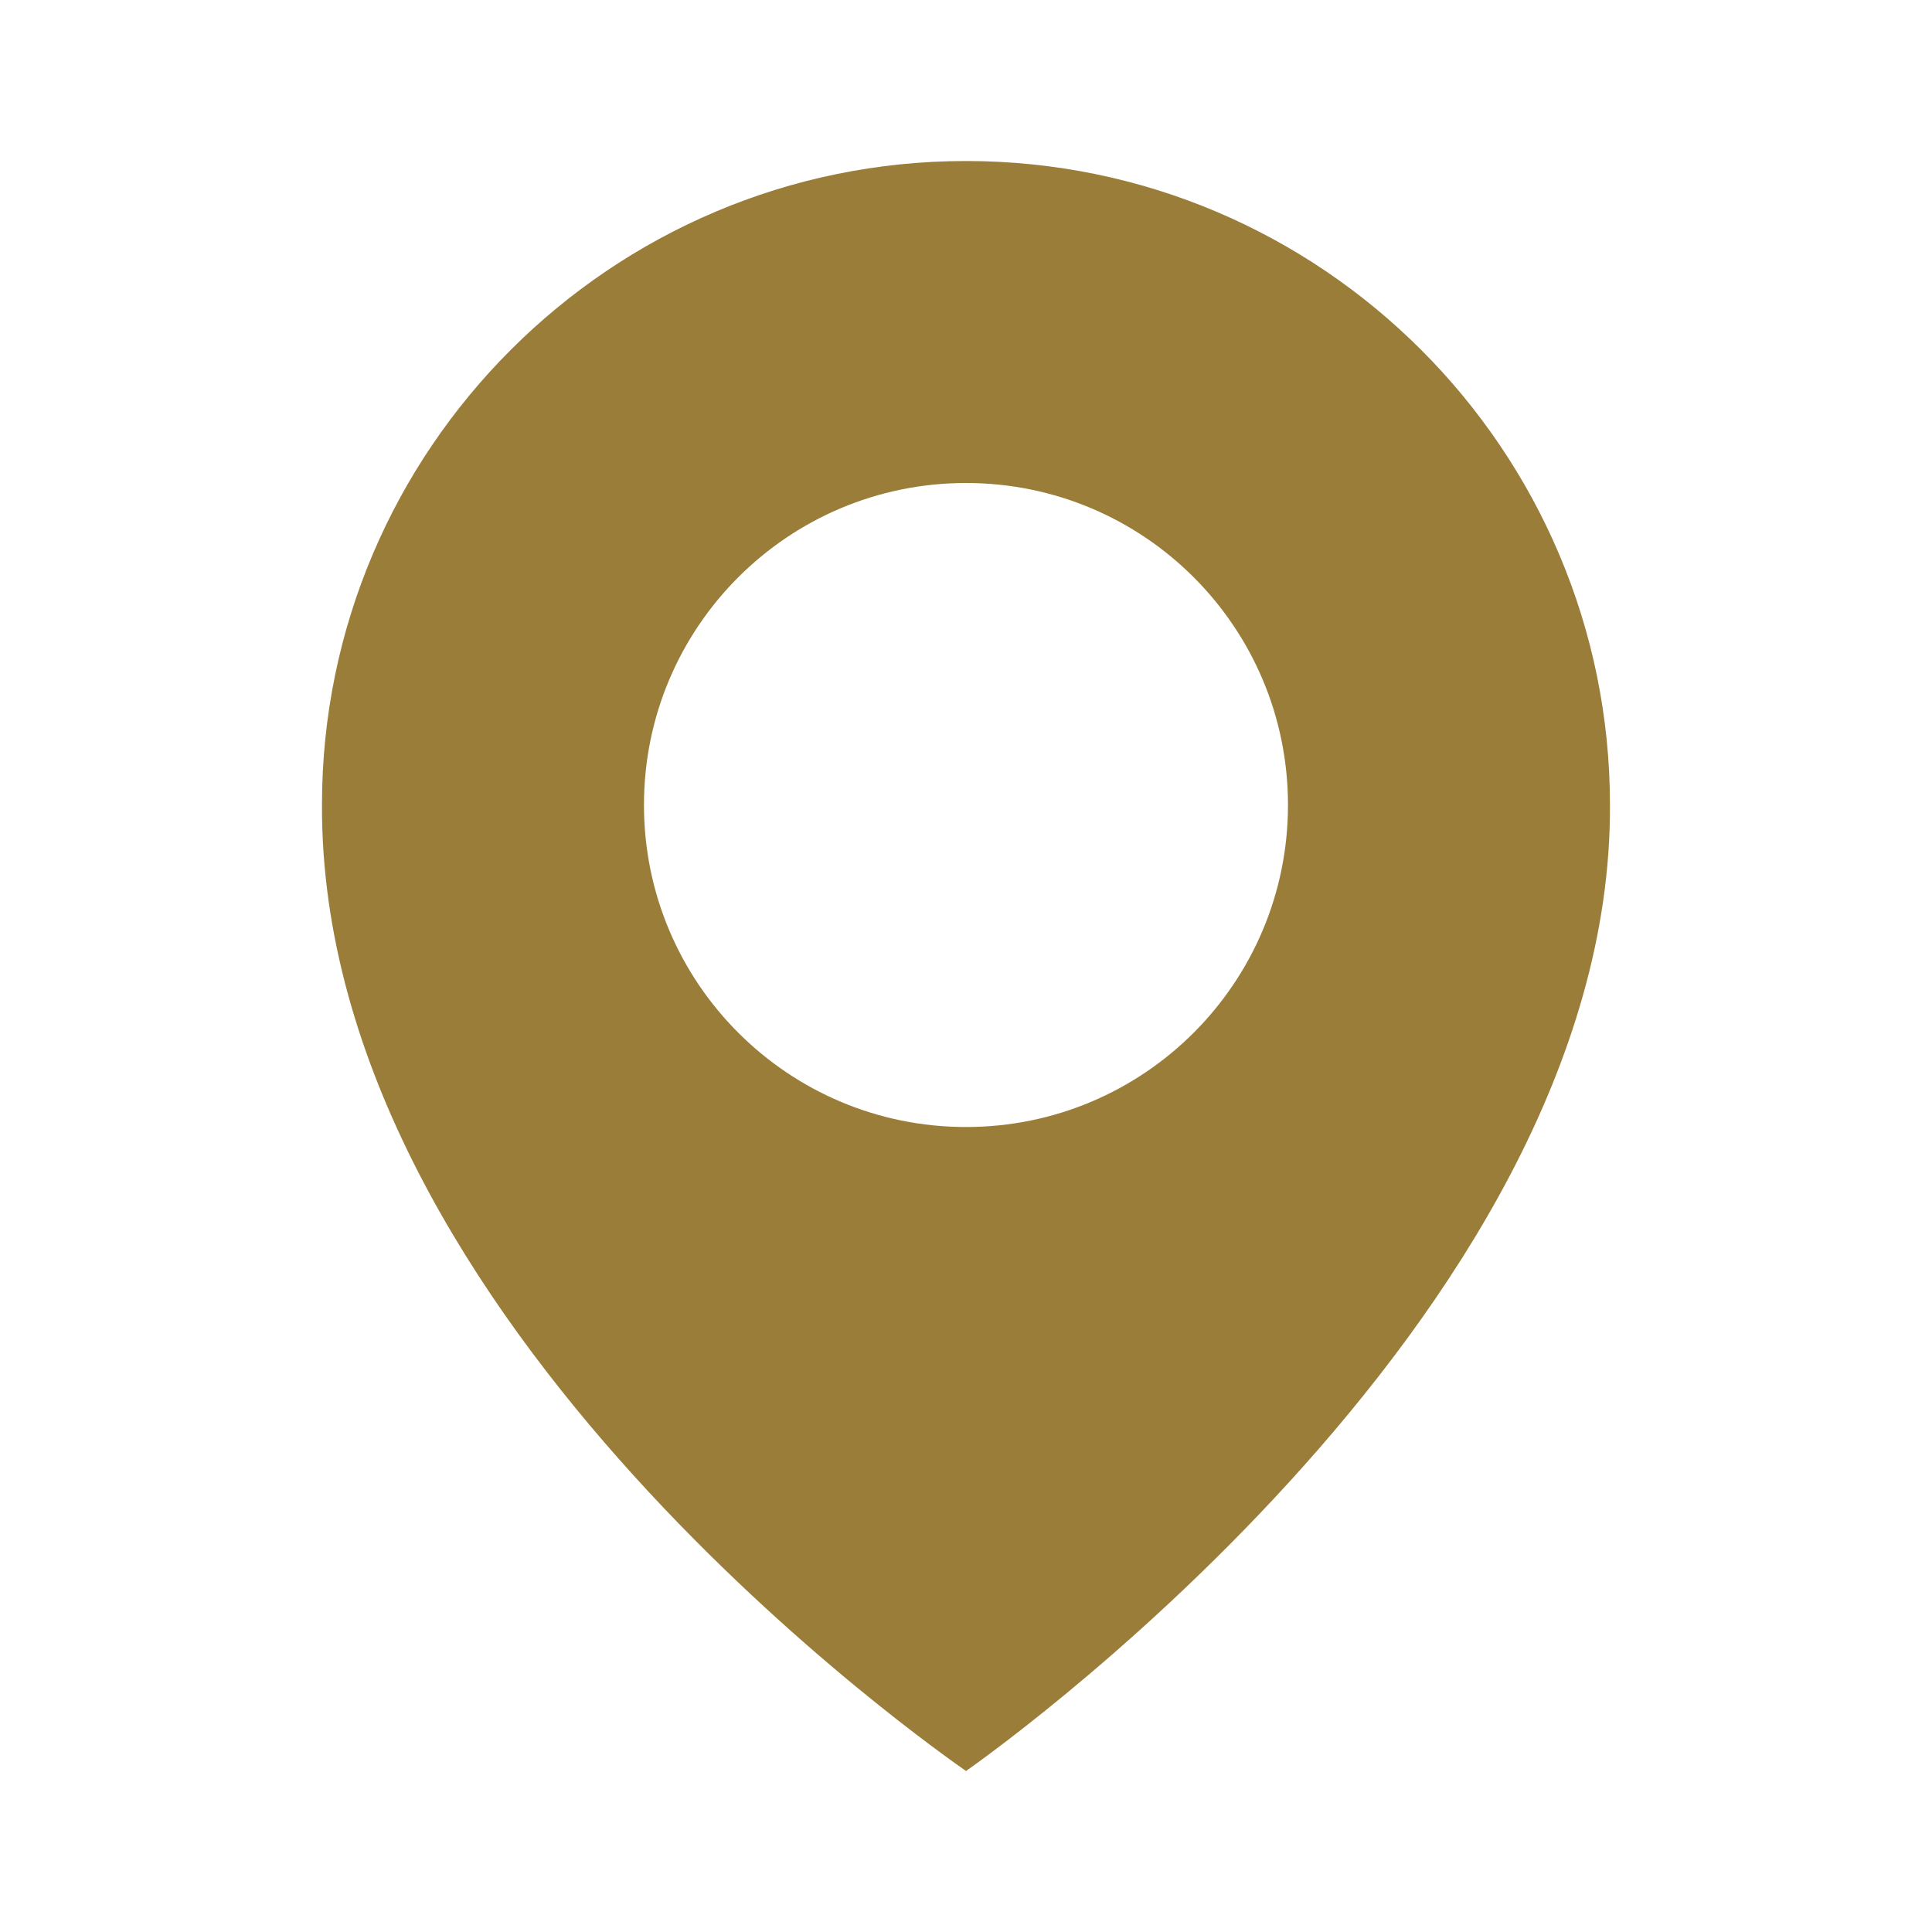<svg width="35" height="35" viewBox="0 0 35 35" fill="none" xmlns="http://www.w3.org/2000/svg">
<path d="M17.5 2.917C11.067 2.917 5.833 8.151 5.833 14.576C5.791 23.975 17.056 31.768 17.5 32.083C17.5 32.083 29.209 23.975 29.166 14.583C29.166 8.151 23.933 2.917 17.5 2.917ZM17.5 20.417C14.277 20.417 11.666 17.806 11.666 14.583C11.666 11.36 14.277 8.75 17.5 8.75C20.723 8.75 23.333 11.36 23.333 14.583C23.333 17.806 20.723 20.417 17.5 20.417Z" fill="#9A7D39"/>
</svg>
